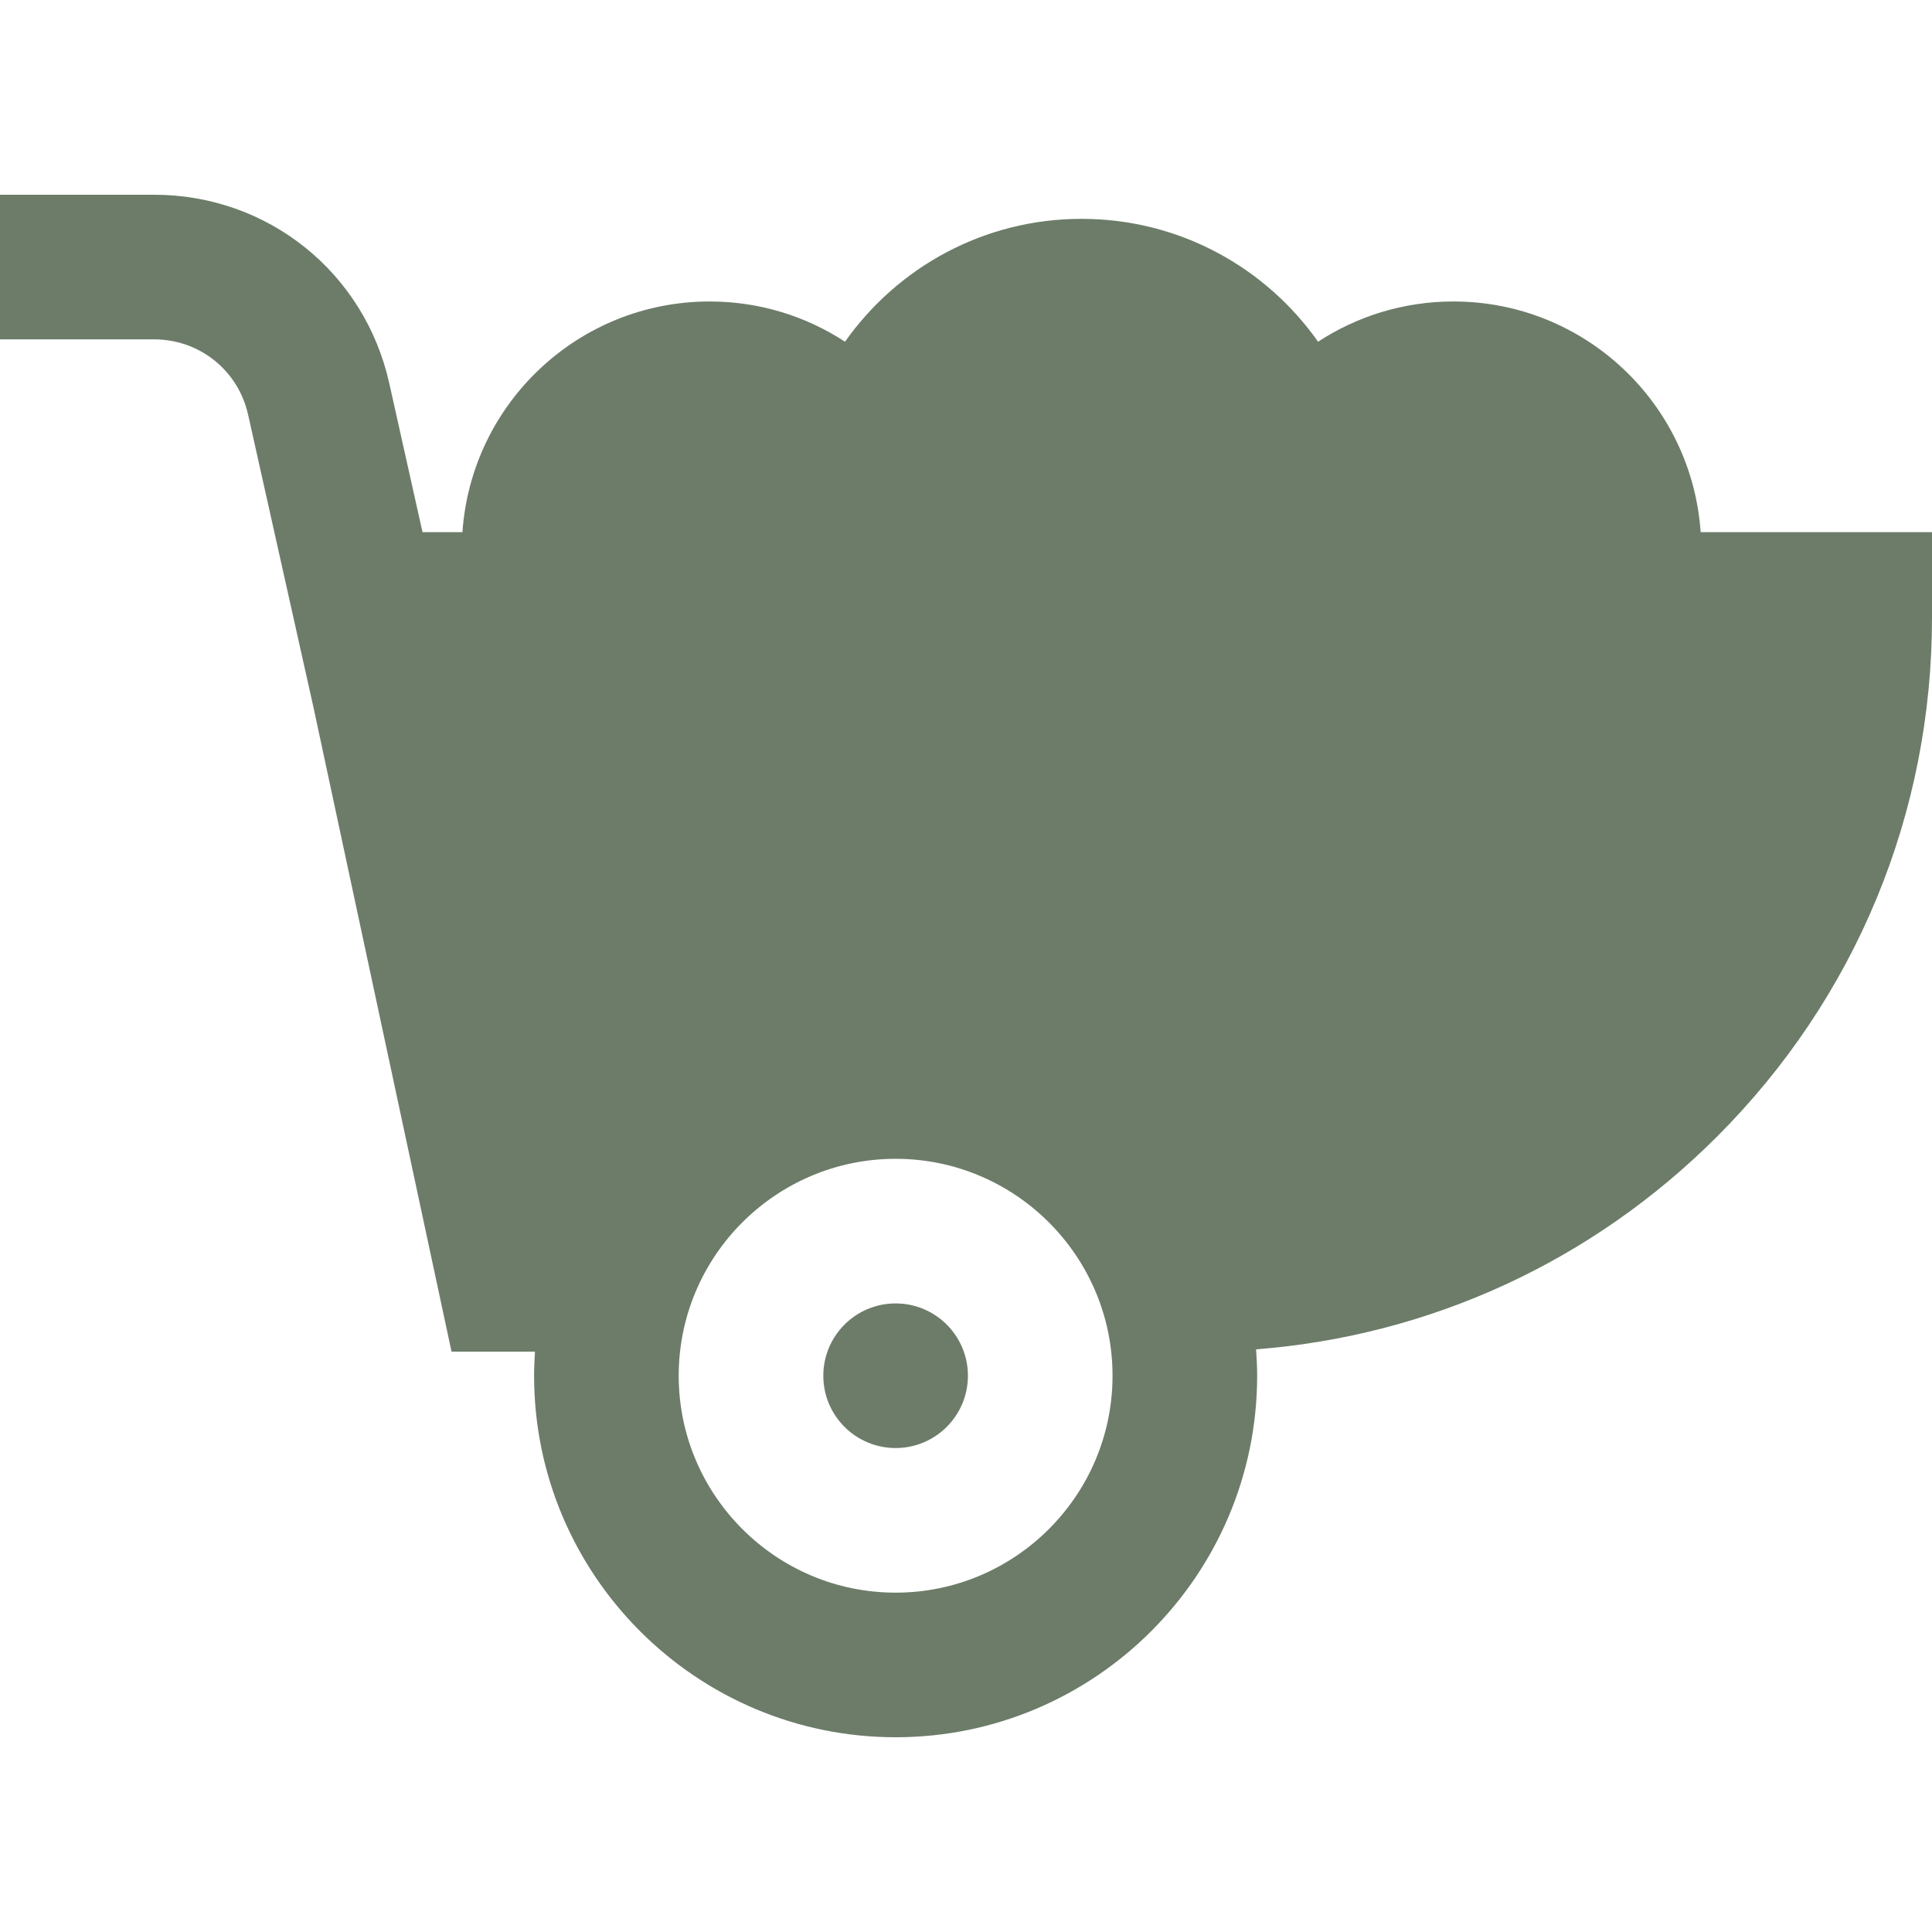 <!DOCTYPE svg PUBLIC "-//W3C//DTD SVG 1.1//EN" "http://www.w3.org/Graphics/SVG/1.1/DTD/svg11.dtd">
<!-- Uploaded to: SVG Repo, www.svgrepo.com, Transformed by: SVG Repo Mixer Tools -->
<svg fill="#6c7c69" height="800px" width="800px" version="1.1" id="Layer_1" xmlns="http://www.w3.org/2000/svg" xmlns:xlink="http://www.w3.org/1999/xlink" viewBox="0 0 512 512" xml:space="preserve">
<g id="SVGRepo_bgCarrier" stroke-width="0"/>
<g id="SVGRepo_tracerCarrier" stroke-linecap="round" stroke-linejoin="round"/>
<g id="SVGRepo_iconCarrier"> <g> <g> <path d="M512,163.559l-0.001-22.529h-61.31c-2.345-34.153-30.774-61.135-65.521-61.135c-13.237,0-25.55,3.928-35.864,10.663 c-13.873-19.688-36.767-32.562-62.682-32.562S237.813,70.87,223.94,90.558c-10.313-6.735-22.626-10.663-35.863-10.663 c-34.749,0-63.177,26.982-65.523,61.135h-10.584l-8.814-39.471c-6.567-29.411-32.202-49.951-62.336-49.951H0v38.323h40.821 c12.054,0,22.307,8.217,24.934,19.981l17.363,77.745l36.543,170.538h22.116c-0.139,2.114-0.236,4.239-0.236,6.387 c0,52.829,42.98,95.808,95.808,95.808s95.808-42.98,95.808-95.808c0-2.354-0.115-4.681-0.284-6.993 c46.176-3.593,89.099-23.298,122.191-56.407C491.815,264.416,512.035,215.539,512,163.559z M237.349,422.068 c-31.697,0-57.485-25.788-57.485-57.485c0-31.697,25.788-57.485,57.485-57.485c31.697,0,57.485,25.788,57.485,57.485 C294.834,396.28,269.047,422.068,237.349,422.068z"/> </g> </g> <g> <g> <circle cx="237.349" cy="364.583" r="19.162"/> </g> </g> </g>
</svg>